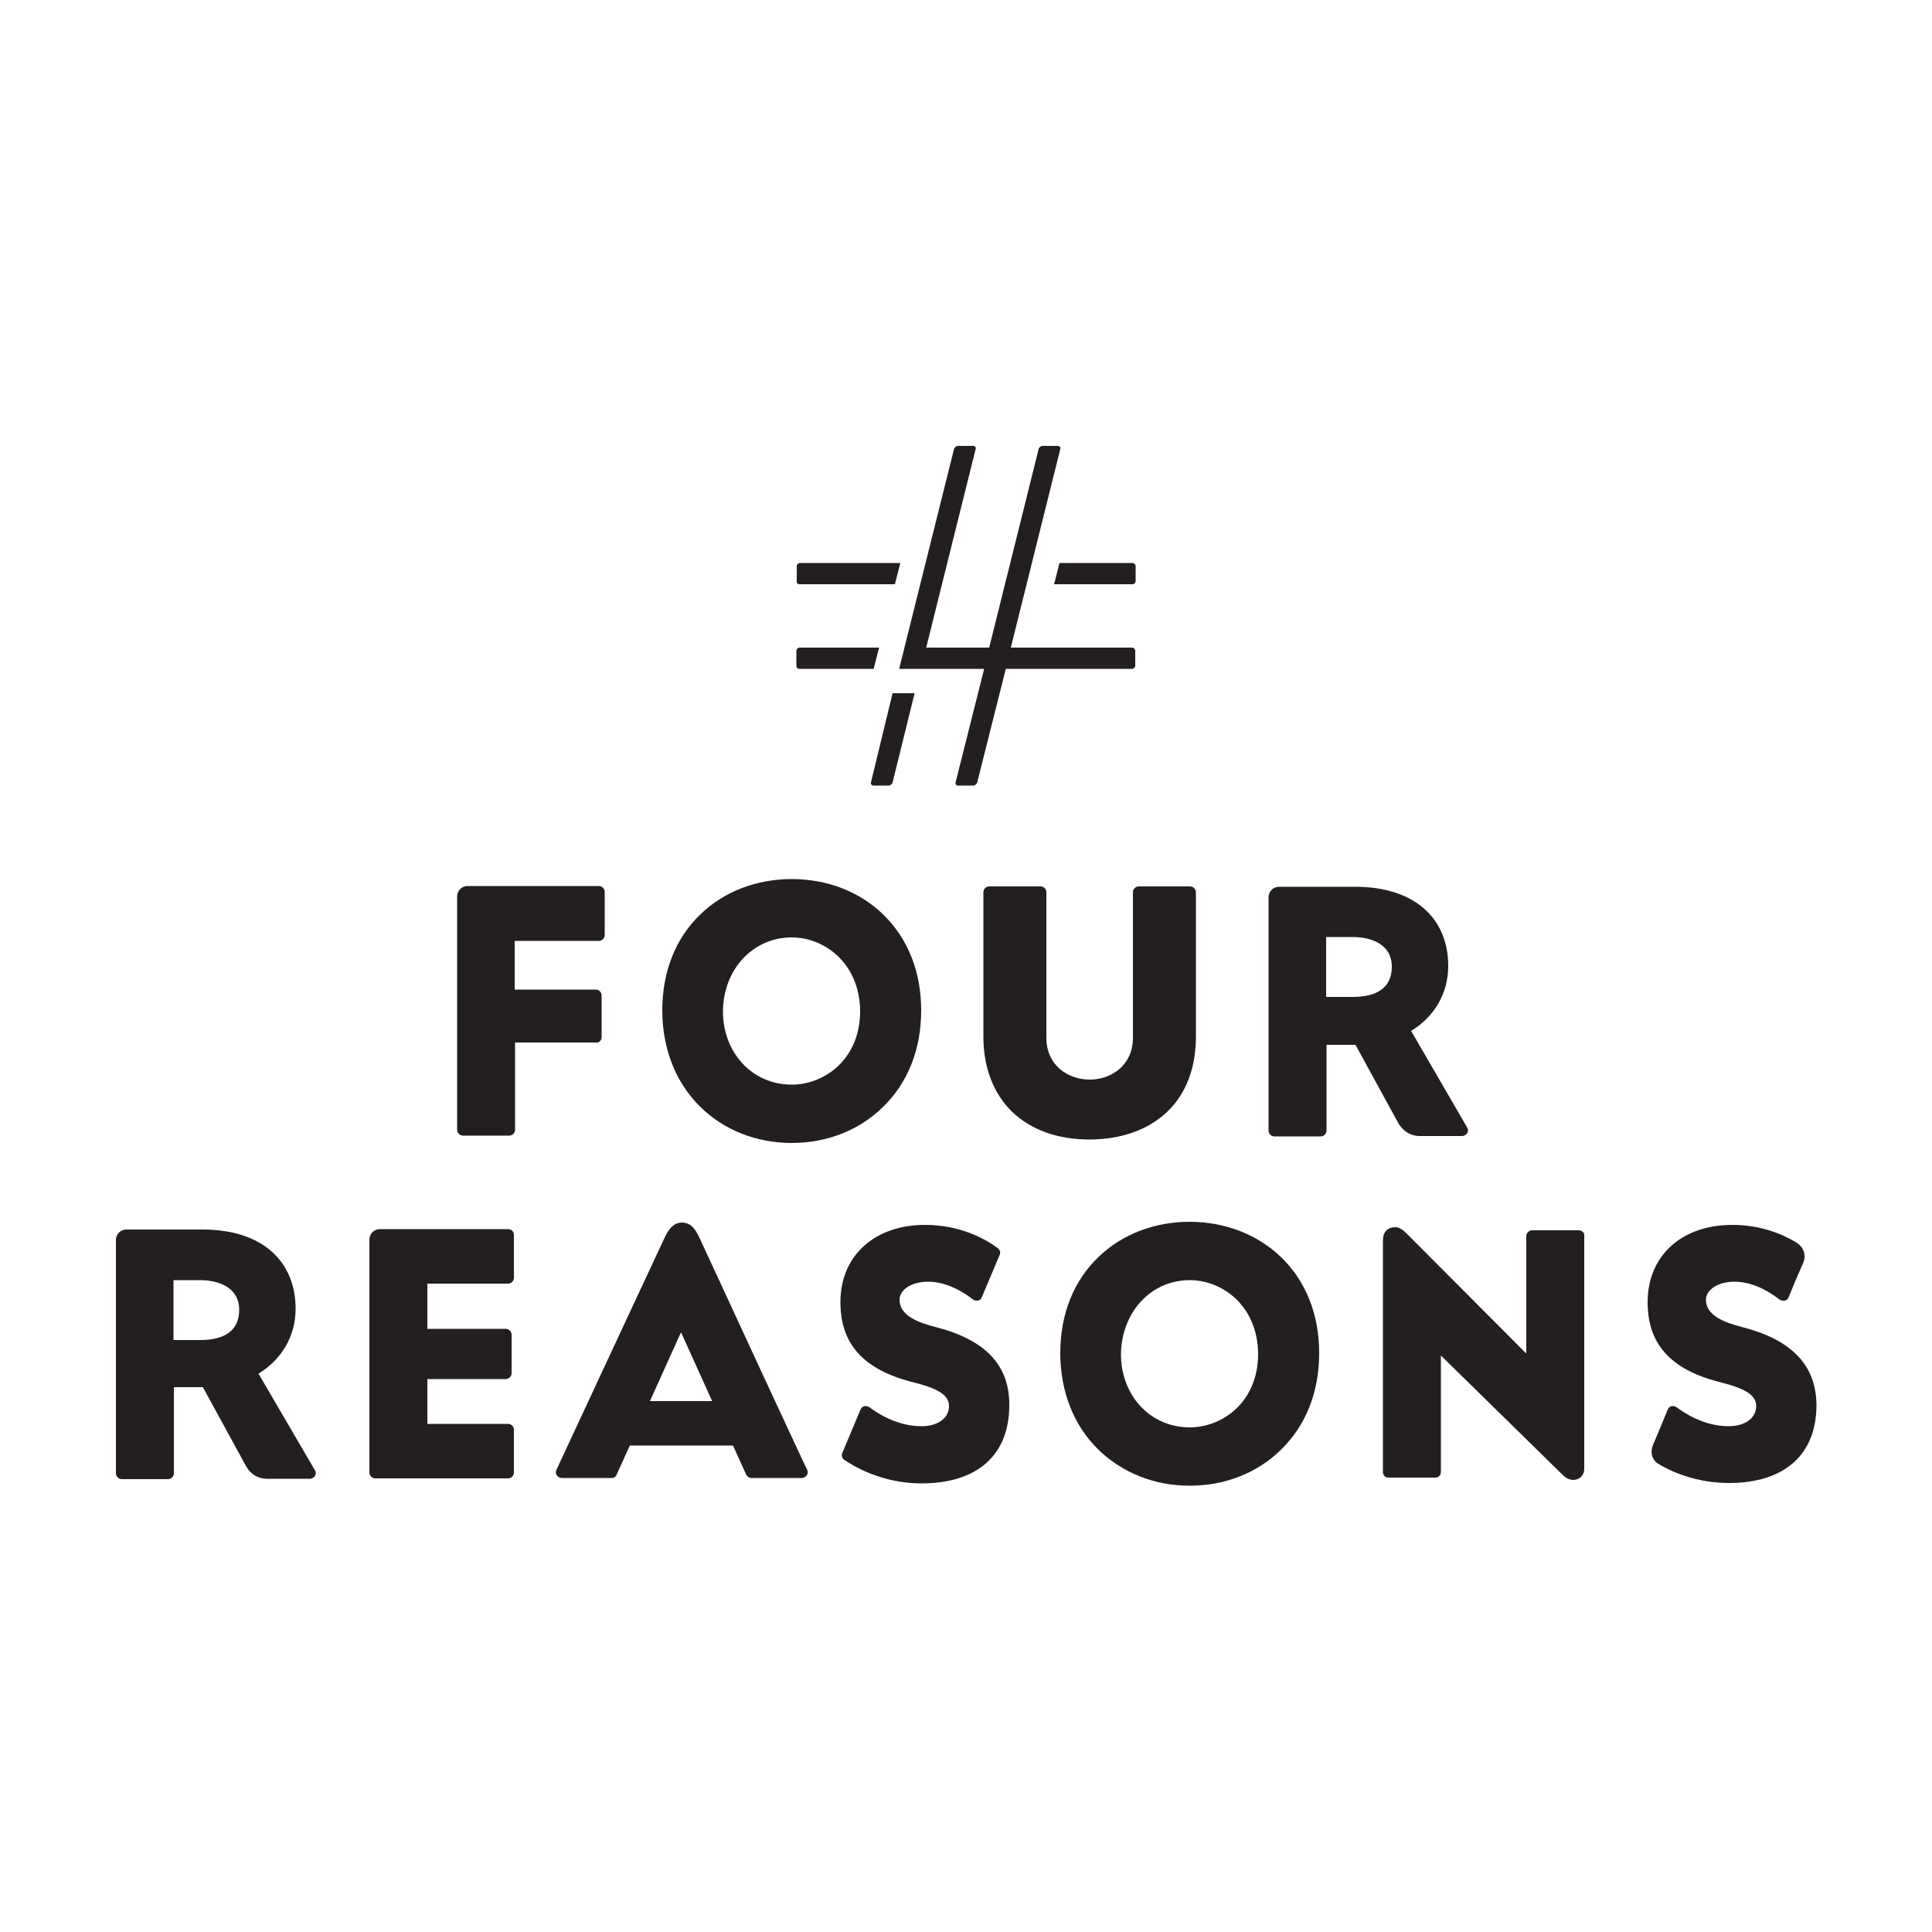 <?xml version="1.0" encoding="utf-8"?>
<!-- Generator: Adobe Illustrator 24.2.3, SVG Export Plug-In . SVG Version: 6.00 Build 0)  -->
<svg version="1.1" id="Layer_1" xmlns="http://www.w3.org/2000/svg" xmlns:xlink="http://www.w3.org/1999/xlink" x="0px" y="0px"
	 viewBox="0 0 500 500" style="enable-background:new 0 0 500 500;" xml:space="preserve">
<style type="text/css">
	.st0{fill:#231F20;}
</style>
<g>
	<g>
		<path class="st0" d="M155.7,268.4v-10.8c0-0.8-0.7-1.5-1.5-1.5h-21v-12.6H155c0.8,0,1.5-0.7,1.5-1.5v-11.2c0-0.8-0.7-1.5-1.5-1.5
			h-34l0,0c-1.5,0-2.7,1.2-2.7,2.7v60.4c0,0.8,0.7,1.5,1.5,1.5h12c0.8,0,1.5-0.7,1.5-1.5v-22.6h21
			C155.1,269.9,155.7,269.2,155.7,268.4z"/>
		<path class="st0" d="M302.1,287.7c4.9-4.7,7.4-11.4,7.4-19.4v-37.4c0-0.8-0.7-1.5-1.5-1.5h-13.3c-0.8,0-1.5,0.7-1.5,1.5v37.7
			c0,7.1-5.6,10.8-11.2,10.8s-11.2-3.7-11.2-10.8v-37.7c0-0.8-0.7-1.5-1.5-1.5h-13.3c-0.8,0-1.5,0.7-1.5,1.5v37.4
			c0,8,2.6,14.7,7.4,19.4c4.9,4.7,11.8,7.2,20,7.2S297.2,292.4,302.1,287.7z"/>
		<path class="st0" d="M204.9,295.8c9.1,0,17.5-3.3,23.6-9.3c6.5-6.3,9.9-15,9.9-25c0-10-3.4-18.6-9.9-24.9
			c-6.1-5.9-14.5-9.1-23.6-9.1c-9.1,0-17.5,3.2-23.6,9.1c-6.5,6.2-9.9,14.9-9.9,24.9c0,9.9,3.5,18.8,9.9,25
			C187.4,292.5,195.8,295.8,204.9,295.8z M204.9,242.6c8.5,0,17.6,6.7,17.7,19.1c0,12.3-9.1,19-17.7,19c-10.2,0-17.8-8.2-17.8-19
			C187.2,250.8,194.9,242.6,204.9,242.6z"/>
		<path class="st0" d="M242,343.4c-4.3-1.1-9.2-2.9-9.2-7c0-2.7,3.2-4.7,7.4-4.7c5.6,0,10.3,3.6,11.6,4.6c0.3,0.2,0.6,0.3,1,0.3
			c0.1,0,0.2,0,0.3,0c0.5-0.1,0.8-0.4,1-0.9l4.6-10.9c0.3-0.6,0.1-1.4-0.5-1.8c-3.1-2.3-9.6-6-18.8-6c-13.1,0-21.9,8-21.9,20
			c0,10.7,5.8,17.3,18.3,20.6c7.1,1.7,9.8,3.5,9.8,6.3c0,3.1-2.9,5.2-7.1,5.2c-6.5,0-11.6-3.5-13.5-4.9c-0.3-0.2-0.6-0.3-0.9-0.3
			c-0.1,0-0.3,0-0.4,0c-0.4,0.1-0.8,0.4-1,0.9l-4.7,11.2c-0.3,0.6-0.1,1.4,0.5,1.8c2,1.4,9.5,6.1,20,6.1c14.5,0,22.7-7.4,22.7-20.2
			C261.3,353.3,255,346.7,242,343.4z"/>
		<path class="st0" d="M307.9,316.2c-9.1,0-17.5,3.2-23.6,9.1c-6.5,6.2-9.9,14.9-9.9,24.9c0,9.9,3.5,18.8,9.9,25
			c6.2,6,14.5,9.3,23.6,9.3c9.1,0,17.5-3.3,23.6-9.3c6.5-6.3,9.9-15,9.9-25c0-10-3.4-18.6-9.9-24.9
			C325.3,319.4,316.9,316.2,307.9,316.2z M307.9,369.4c-10.2,0-17.8-8.2-17.8-19c0.2-10.9,7.8-19.1,17.8-19.1
			c8.5,0,17.6,6.7,17.7,19.1C325.6,362.7,316.5,369.4,307.9,369.4z"/>
		<path class="st0" d="M450.7,343.4c-4.3-1.1-9.2-2.9-9.2-7c0-2.7,3.2-4.7,7.4-4.7c5.6,0,10.3,3.6,11.6,4.6c0.3,0.2,0.6,0.3,1,0.3
			c0.1,0,0.2,0,0.4,0c0.5-0.1,0.8-0.4,1-0.9c0-0.1,3-7.2,3.7-8.7c1.1-2.4-0.1-4.5-1.8-5.5c-3.5-2.1-9.1-4.5-16.5-4.5
			c-13.1,0-21.9,8-21.9,20c0,10.7,5.8,17.3,18.3,20.6c7.1,1.7,9.8,3.5,9.8,6.3c0,3.1-2.9,5.2-7.1,5.2c-6.5,0-11.6-3.5-13.5-4.9
			c-0.3-0.2-0.6-0.3-0.9-0.3c-0.1,0-0.3,0-0.4,0c-0.4,0.1-0.8,0.4-1,0.9c0,0.1-3,7.3-3.7,8.9c-1.1,2.4-0.1,4.3,1.2,5.1
			c3.1,1.9,9.7,5,18.3,5c14.5,0,22.7-7.4,22.7-20.2C470,353.3,463.7,346.7,450.7,343.4z"/>
		<path class="st0" d="M181.1,320.5c-1.1-2.4-2.3-4.1-4.6-4.1c-2.1,0-3.4,1.6-4.4,3.7c-1.3,2.7-28.1,60.3-28.1,60.3
			c-0.2,0.5-0.2,1,0.1,1.4c0.3,0.4,0.7,0.7,1.3,0.7h12.9c0.6,0,1.1-0.3,1.3-0.9l3.4-7.5h26.7l3.4,7.5c0.2,0.5,0.8,0.9,1.3,0.9h13.1
			c0.5,0,1-0.3,1.3-0.7c0.3-0.4,0.3-1,0.1-1.4C208.8,380.4,182.6,323.8,181.1,320.5z M168.2,362.6l8-17.7h0.1l8,17.7H168.2z"/>
		<path class="st0" d="M408.6,318.4h-12.1c-0.8,0-1.5,0.7-1.5,1.5v30.3h-0.1l-29.5-29.6c-1.3-1.2-2.6-3-4.3-3c-2,0-3.2,1.2-3.2,3.5
			c0,3.2,0,59.9,0,59.9c0,0.4,0.2,0.8,0.4,1c0.3,0.3,0.7,0.4,1,0.4h12.2c0.4,0,0.8-0.2,1-0.4c0.3-0.3,0.4-0.7,0.4-1l0-30.1h0.1
			l30.6,30c1,0.9,1.8,2.1,3.6,2.1c1.4,0,2.8-1,2.8-2.9v-60.2C410.1,319,409.4,318.4,408.6,318.4z"/>
		<path class="st0" d="M131.5,318.1H99.7l-1.4,0v0c-1.5,0-2.7,1.2-2.7,2.7v60.3c0,0.8,0.7,1.5,1.5,1.5h34.4c0.8,0,1.5-0.7,1.5-1.5
			V370c0-0.8-0.7-1.5-1.5-1.5h-20.9v-11.6h20.3c0.8,0,1.5-0.7,1.5-1.5v-10c0-0.8-0.7-1.5-1.5-1.5h-20.3v-11.7h20.9
			c0.8,0,1.5-0.7,1.5-1.5v-11.2C133,318.8,132.4,318.1,131.5,318.1z"/>
		<path class="st0" d="M367.3,294h11.1c0.5,0,1-0.3,1.3-0.7c0.3-0.5,0.3-1,0-1.5l-14.5-25c5.9-3.6,9.6-9.6,9.6-16.8
			c0-12.4-8.8-20.5-24-20.5H331v0c-1.5,0-2.7,1.2-2.7,2.7v60.4c0,0.8,0.7,1.5,1.5,1.5h12c0.8,0,1.5-0.7,1.5-1.5v-22.2h7.5l11.1,20.3
			C363.4,293.2,365.6,294,367.3,294z M350.1,258h-6.9v-15.5h6.9c4.5,0,10.1,1.7,10.1,7.7C360.2,256,355.8,258,350.1,258z"/>
		<path class="st0" d="M66.9,355.5c5.9-3.6,9.6-9.6,9.6-16.8c0-12.4-8.8-20.5-24-20.5H32.7v0c-1.5,0-2.7,1.2-2.7,2.7v60.4
			c0,0.8,0.7,1.5,1.5,1.5h12c0.8,0,1.5-0.7,1.5-1.5V359h7.5l11.1,20.3c1.5,2.7,3.7,3.4,5.5,3.4h11.1c0.5,0,1-0.3,1.3-0.7
			c0.3-0.5,0.3-1,0-1.5L66.9,355.5z M51.8,346.8h-6.9v-15.5h6.9c4.5,0,10.1,1.7,10.1,7.7C61.9,344.8,57.5,346.8,51.8,346.8z"/>
	</g>
	<g>
		<path class="st0" d="M206.9,173.1h19.2l1.4-5.5h-20.6c-0.4,0-0.8,0.4-0.8,0.8v3.9C206.1,172.8,206.4,173.1,206.9,173.1z"/>
		<path class="st0" d="M206.9,151.2h24.7l1.4-5.5h-26c-0.4,0-0.8,0.4-0.8,0.8v3.9C206.1,150.8,206.4,151.2,206.9,151.2z"/>
		<path class="st0" d="M272.8,151.2h20.3c0.4,0,0.8-0.4,0.8-0.8v-3.9c0-0.4-0.4-0.8-0.8-0.8h-18.9L272.8,151.2z"/>
		<path class="st0" d="M254.7,173.1l-7.4,29.4c-0.1,0.4,0.2,0.8,0.6,0.8h4c0.4,0,0.9-0.4,1-0.8l7.4-29.4h32.7c0.4,0,0.8-0.4,0.8-0.8
			v-3.9c0-0.4-0.4-0.8-0.8-0.8h-31.4l12.8-51.4c0.1-0.4-0.2-0.8-0.6-0.8h-4c-0.4,0-0.9,0.4-1,0.8l-12.8,51.4h-16.3l12.8-51.4
			c0.1-0.4-0.2-0.8-0.6-0.8h-4c-0.4,0-0.9,0.4-1,0.8l-14.2,56.9H254.7z"/>
		<path class="st0" d="M225.4,202.5c-0.1,0.4,0.2,0.8,0.6,0.8h4c0.4,0,0.9-0.4,1-0.8l5.7-23.1h-5.7L225.4,202.5z"/>
	</g>
</g>
</svg>
